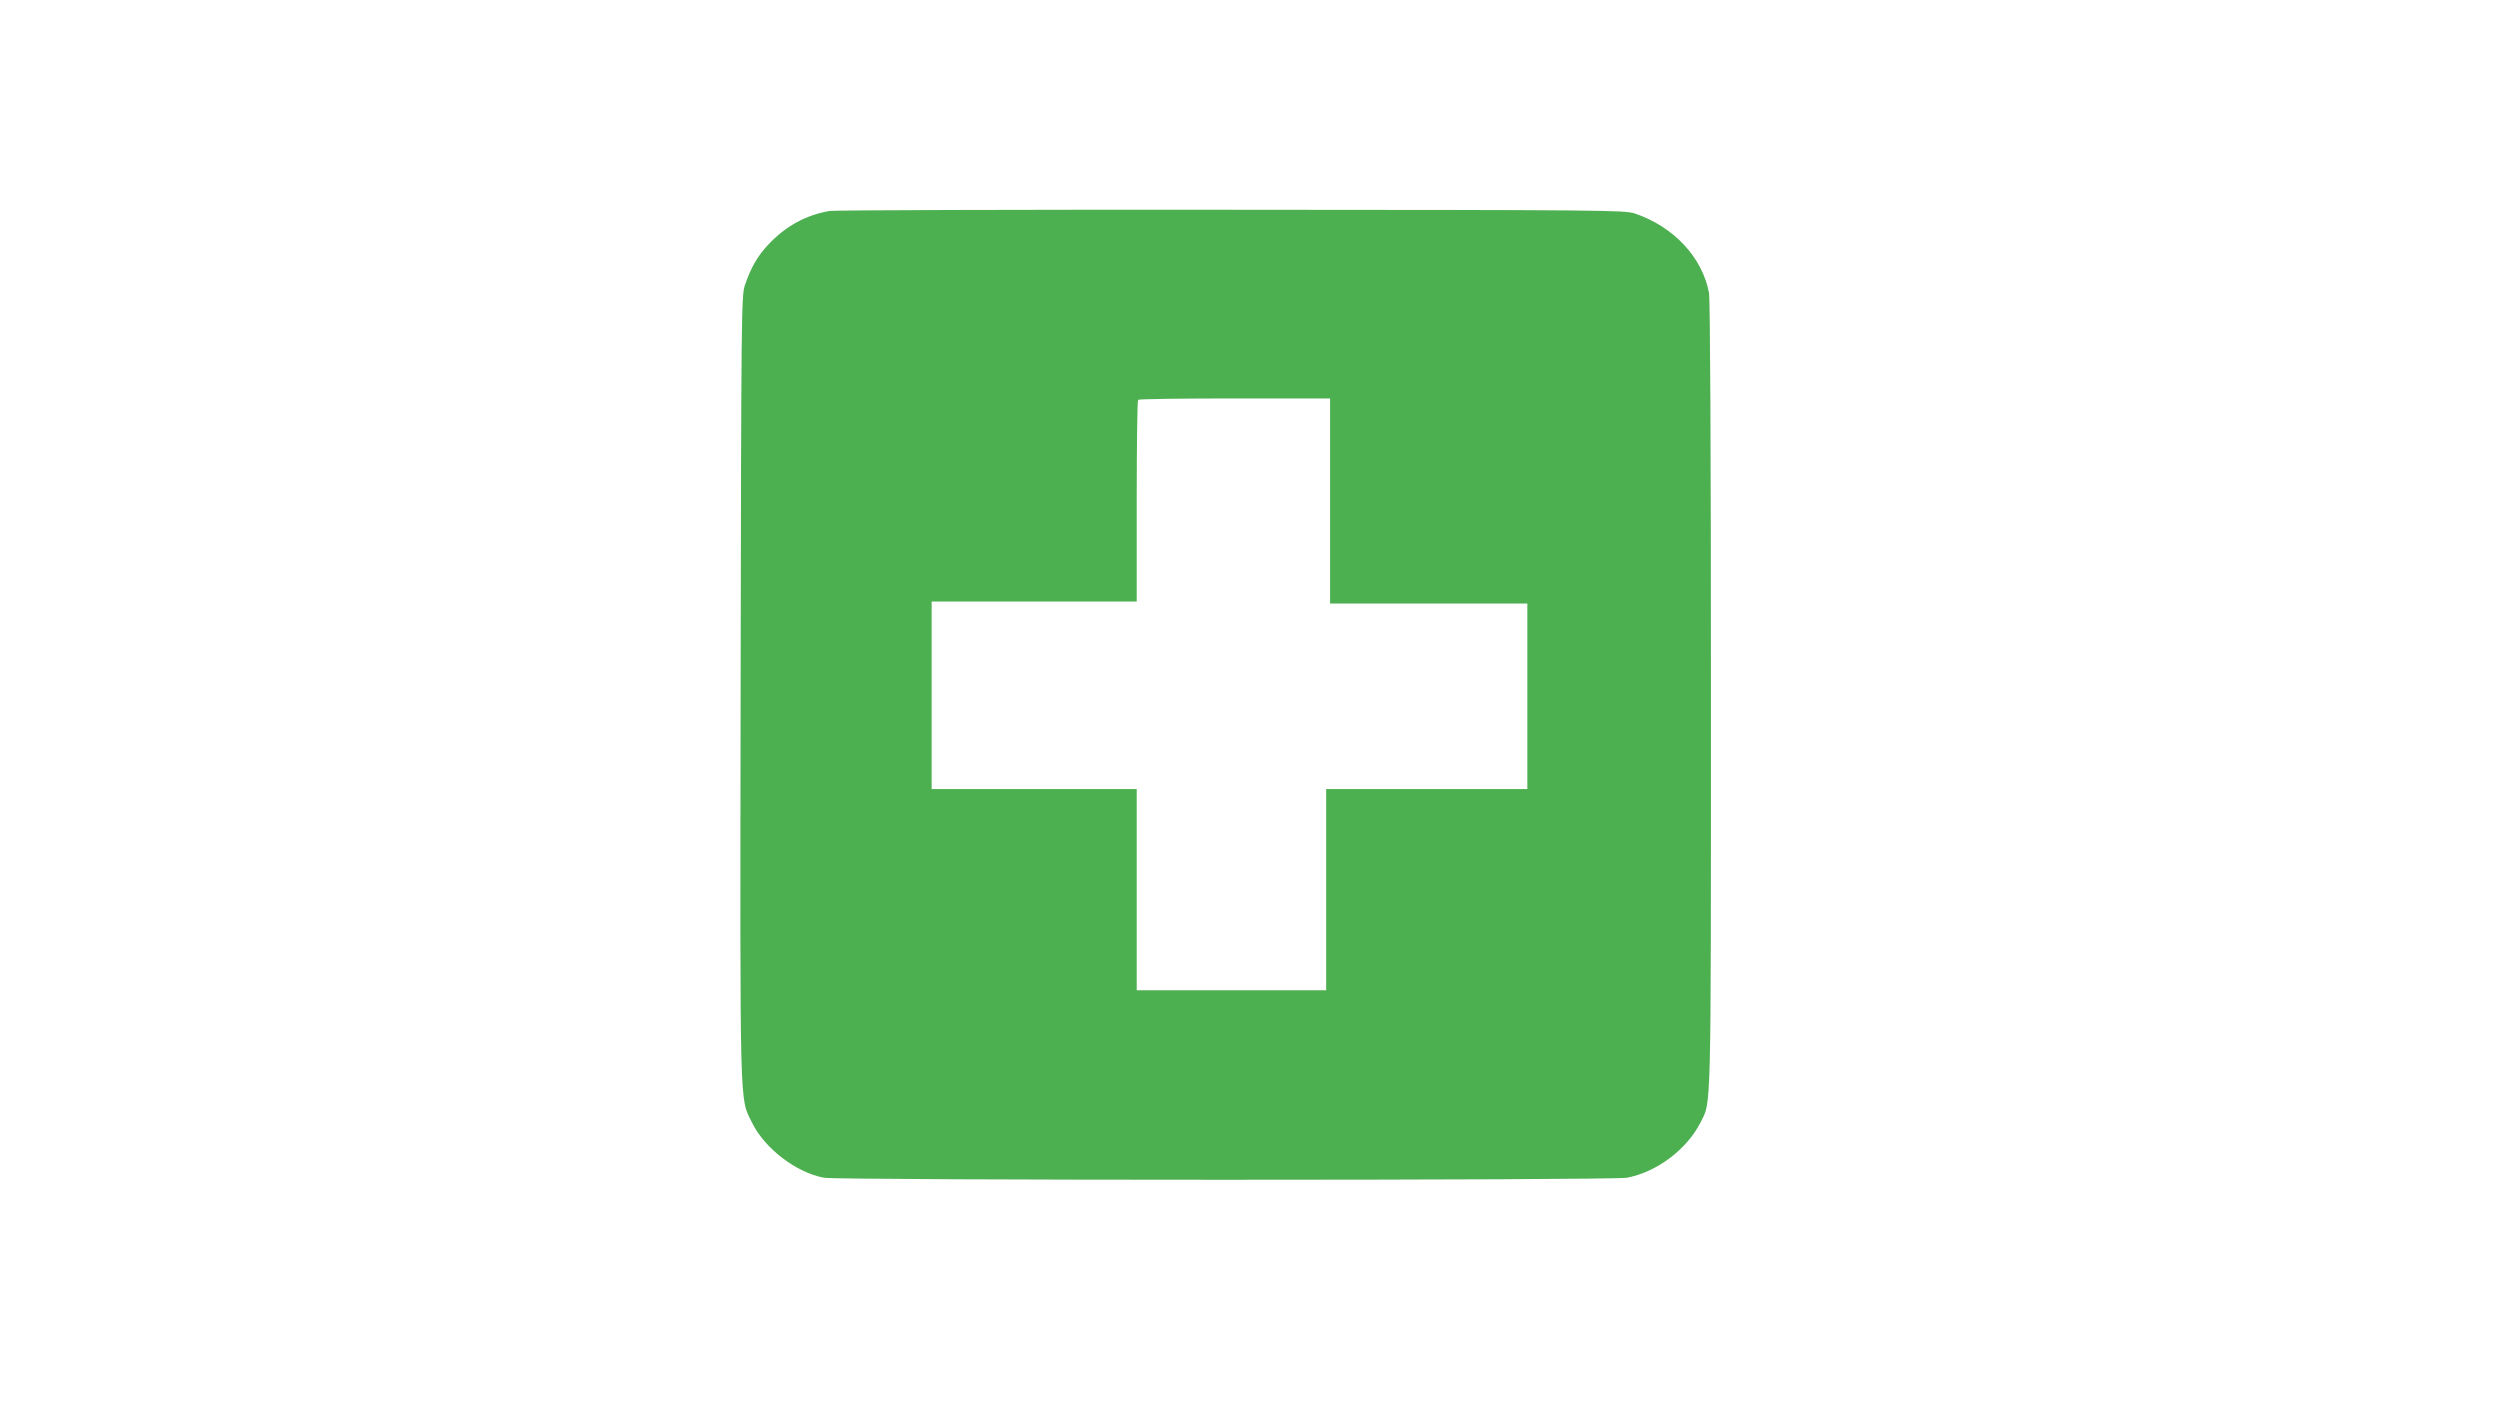 <?xml version="1.0" standalone="no"?>
<!DOCTYPE svg PUBLIC "-//W3C//DTD SVG 20010904//EN"
 "http://www.w3.org/TR/2001/REC-SVG-20010904/DTD/svg10.dtd">
<svg version="1.0" xmlns="http://www.w3.org/2000/svg"
 width="1280pt" height="720pt" viewBox="0 0 1280 720"
 preserveAspectRatio="xMidYMid meet">
<g transform="translate(0,720) scale(0.1,-0.1)"
fill="#4caf50" stroke="none">
<path d="M4248 6120 c-122 -21 -226 -78 -314 -172 -55 -58 -90 -119 -120 -208
-18 -53 -19 -135 -22 -2060 -3 -2211 -6 -2097 59 -2229 65 -132 226 -255 368
-281 74 -14 4039 -14 4111 0 152 29 306 144 376 282 56 111 54 2 54 2184 0
1297 -4 2030 -10 2065 -34 181 -181 339 -380 406 -53 17 -140 18 -2065 19
-1105 1 -2031 -2 -2057 -6z m2562 -1485 l0 -525 505 0 505 0 0 -475 0 -475
-515 0 -515 0 0 -515 0 -515 -485 0 -485 0 0 515 0 515 -525 0 -525 0 0 480 0
480 525 0 525 0 0 513 c0 283 3 517 7 520 3 4 226 7 495 7 l488 0 0 -525z"/>
</g>
</svg>
